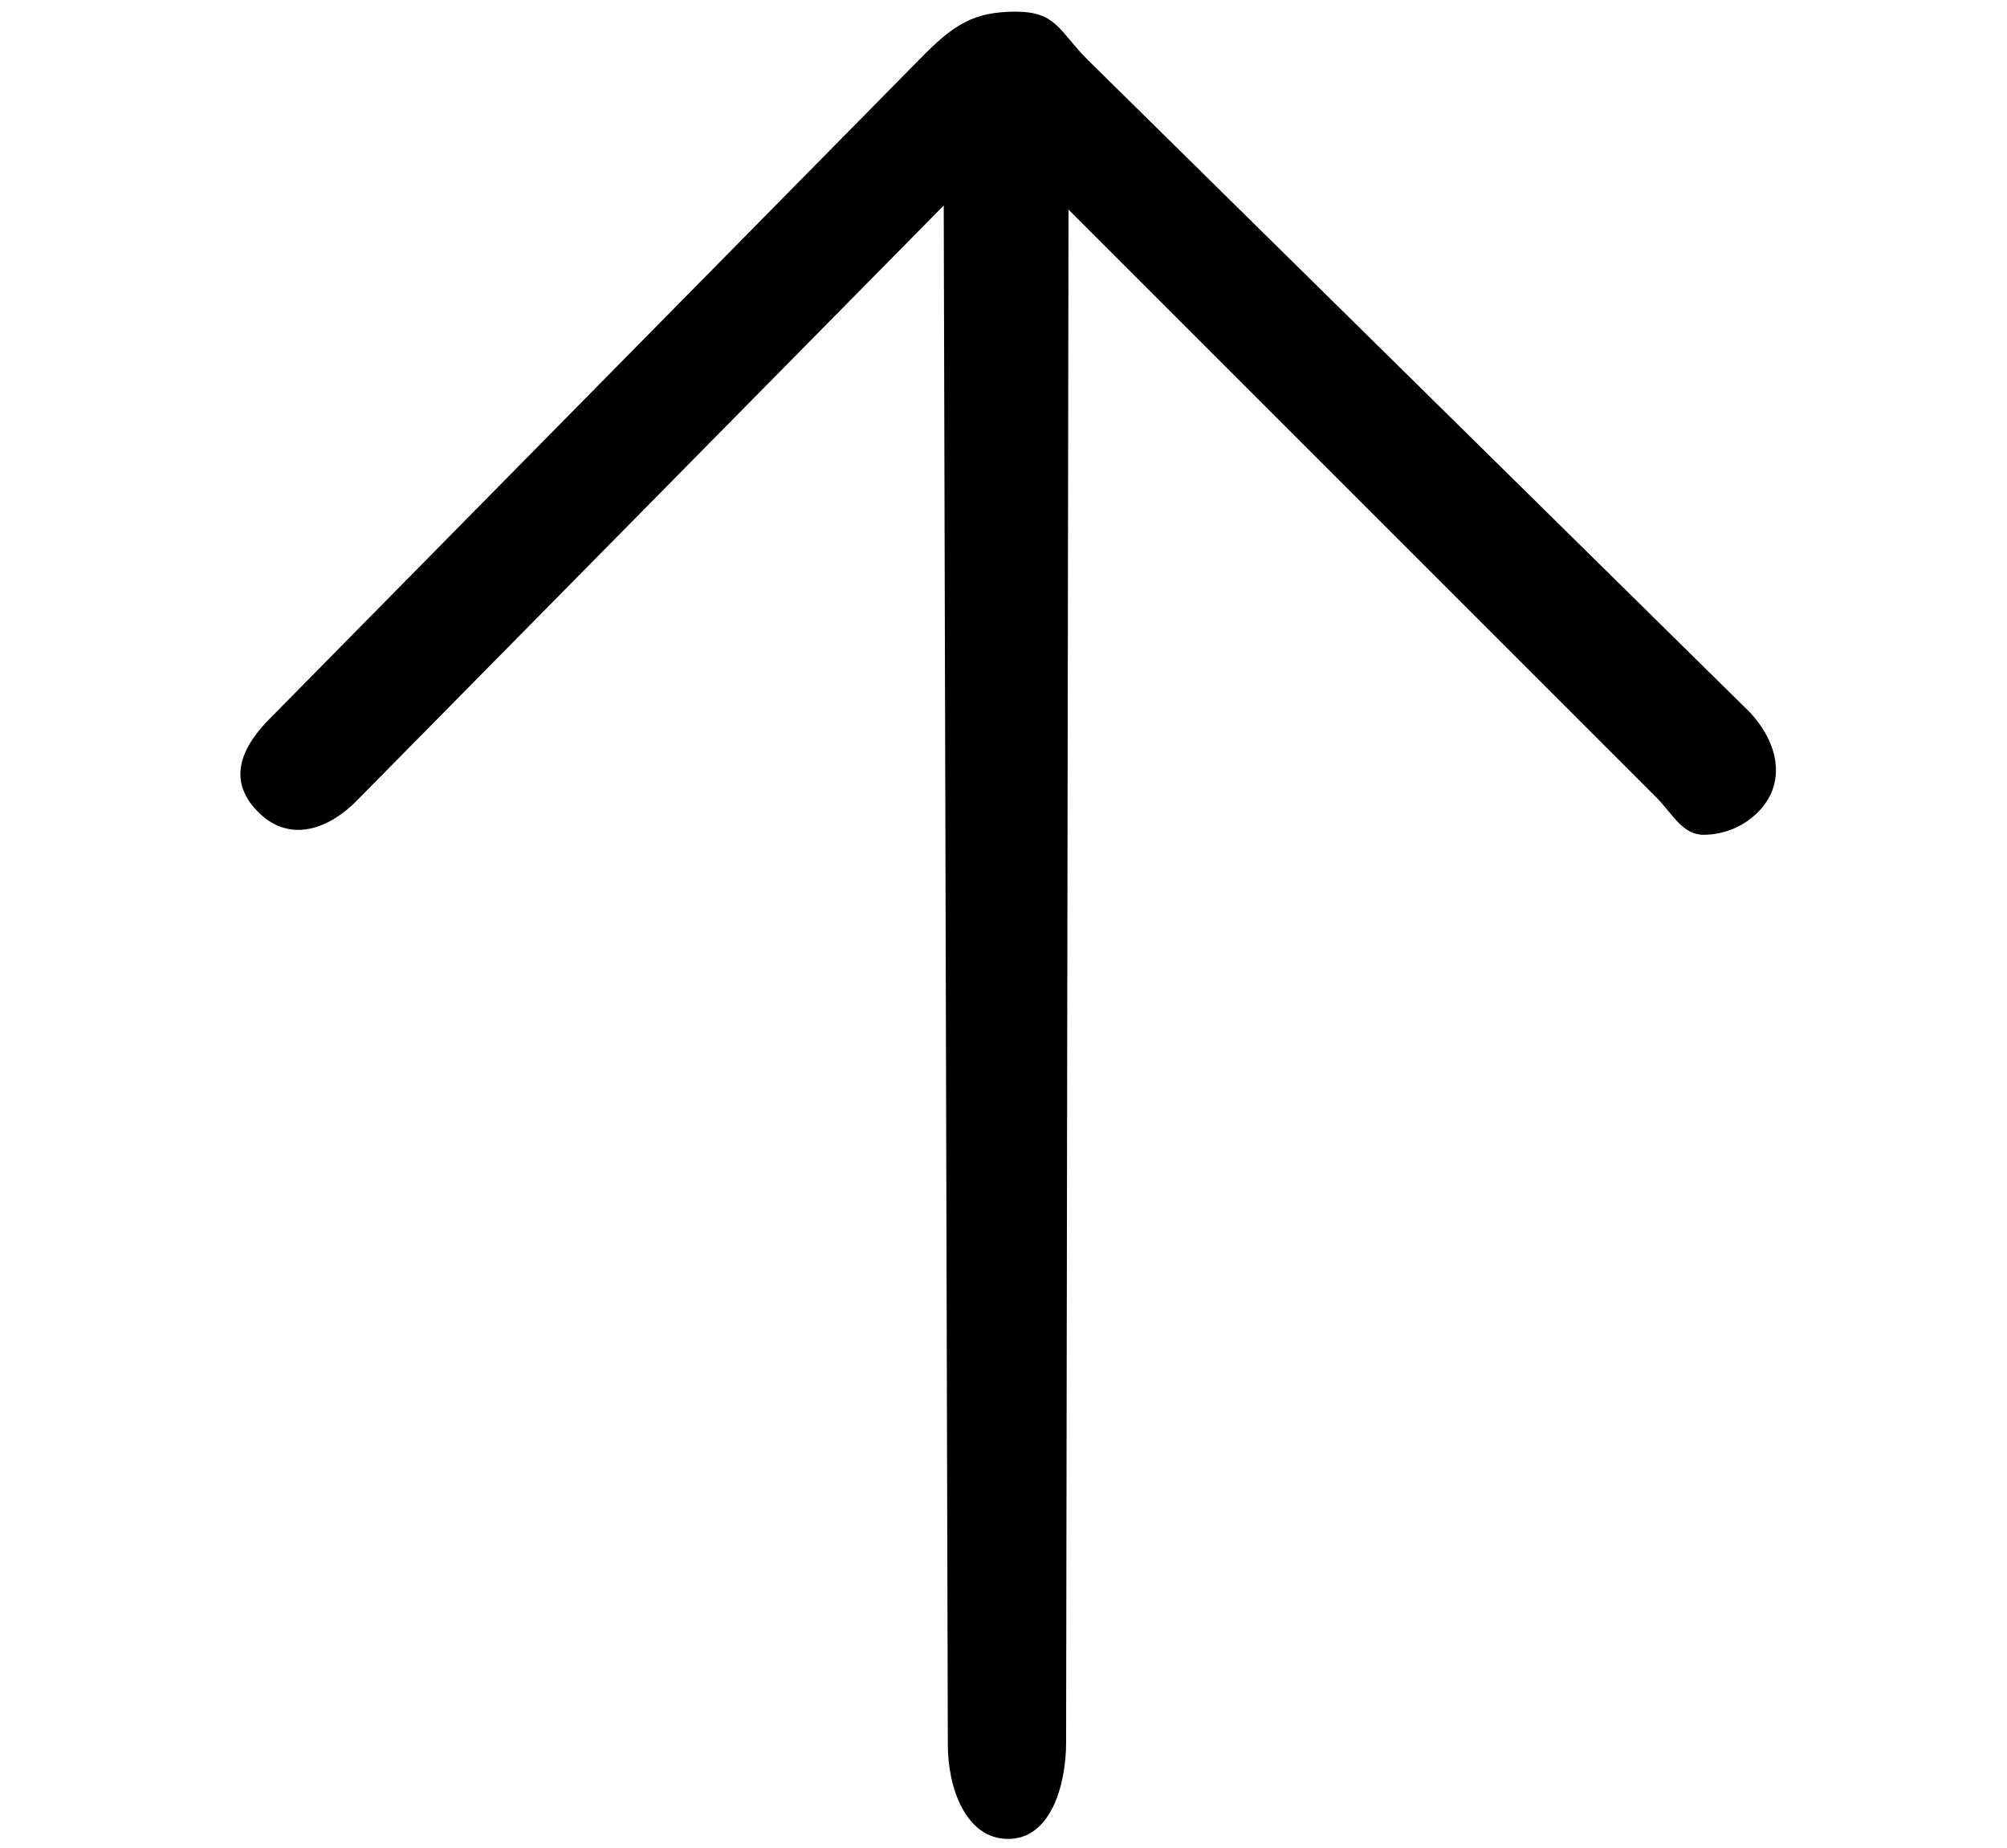 <?xml version="1.0" encoding="utf-8"?>
<!-- Generator: Adobe Illustrator 16.0.0, SVG Export Plug-In . SVG Version: 6.00 Build 0)  -->
<!DOCTYPE svg PUBLIC "-//W3C//DTD SVG 1.1//EN" "http://www.w3.org/Graphics/SVG/1.1/DTD/svg11.dtd">
<svg version="1.1" id="Layer" xmlns="http://www.w3.org/2000/svg" xmlns:xlink="http://www.w3.org/1999/xlink" x="0px" y="0px"
	 width="430px" height="396px" viewBox="-65.5 0 430 396" enable-background="new -65.5 0 430 396" xml:space="preserve">
<path d="M150.502,394c9.136,0,12.412-11.551,12.412-20.687l0.517-328.405l126.19,126.19c3.253,3.416,5.457,7.758,9.827,7.758
	c4.096,0,8.208-1.516,11.411-4.568c6.618-6.305,4.72-15.188-1.587-21.809L167.568,12.844C161.312,6.596,160.898,2.5,152.053,2.5
	c-8.847,0-13.125,2.771-19.652,9.31L-8.27,154.549c-6.306,6.62-8.204,13.442-1.584,19.748c6.619,6.306,14.939,3.423,21.236-3.198
	L136.695,44.032l0.877,329.798C137.572,382.966,141.365,394,150.502,394L150.502,394z"/>
</svg>

